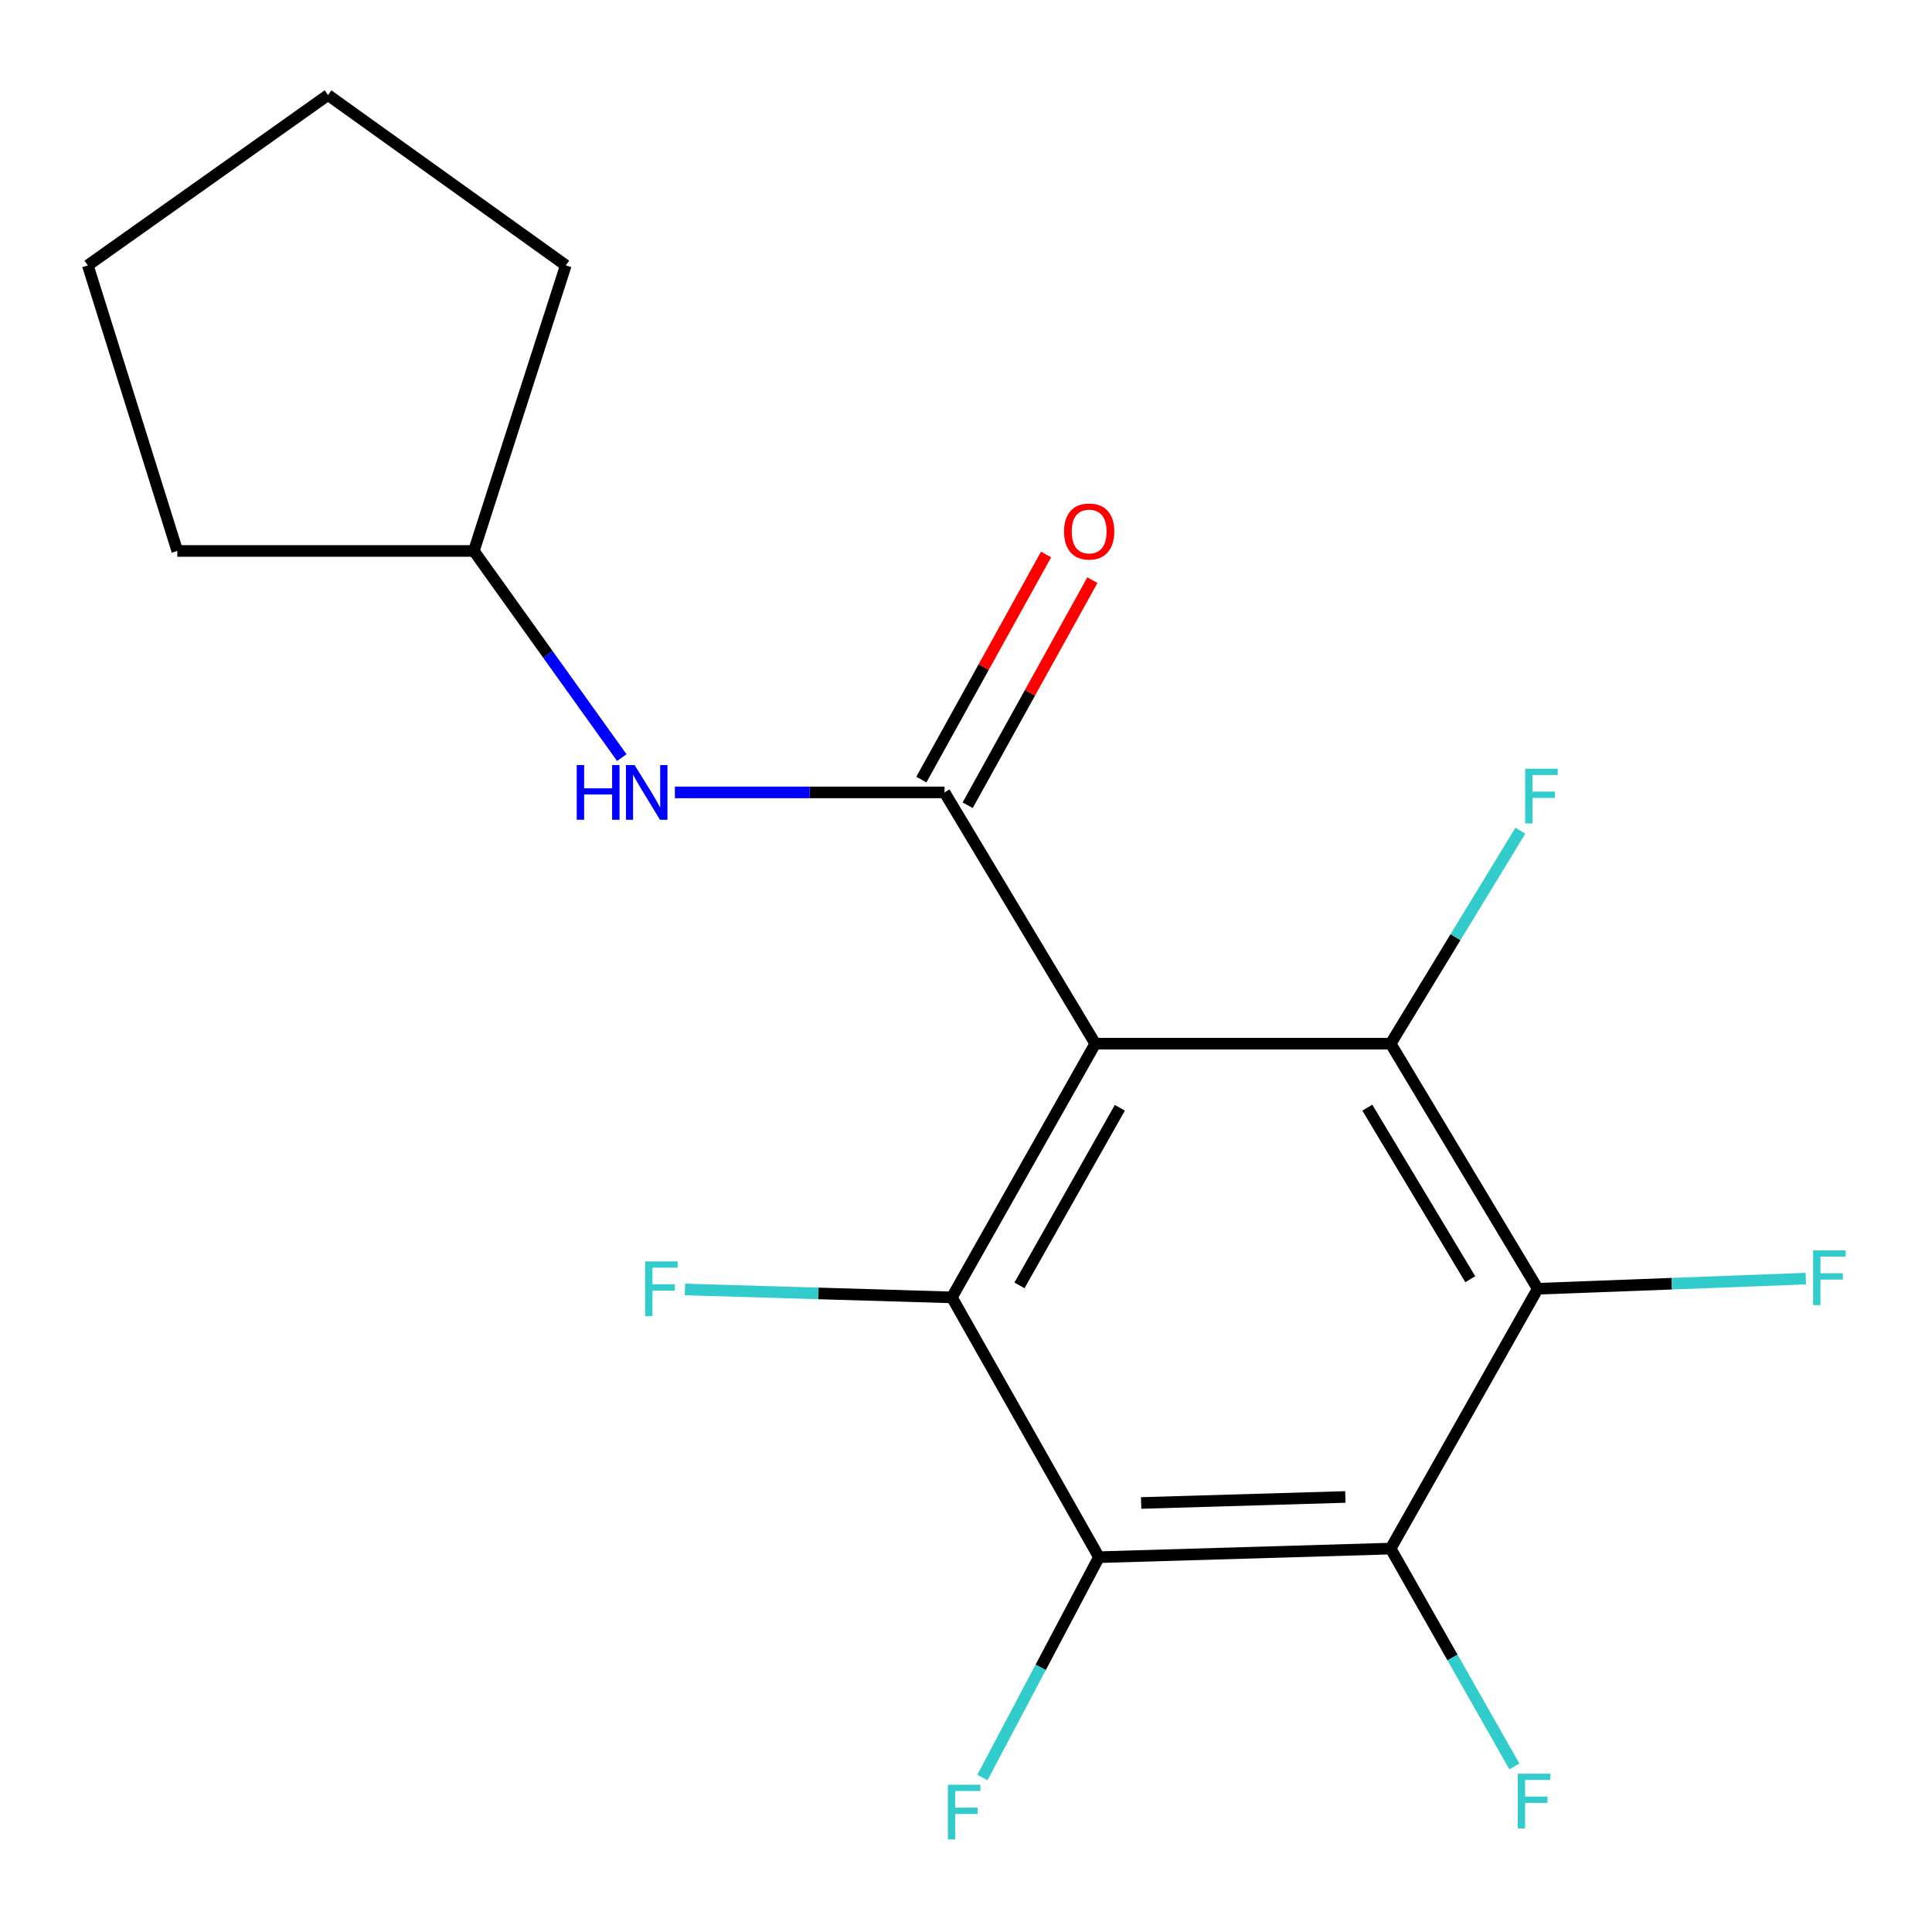 <?xml version='1.0' encoding='iso-8859-1'?>
<svg version='1.1' baseProfile='full'
              xmlns='http://www.w3.org/2000/svg'
                      xmlns:rdkit='http://www.rdkit.org/xml'
                      xmlns:xlink='http://www.w3.org/1999/xlink'
                  xml:space='preserve'
width='1000px' height='1000px' viewBox='0 0 1000 1000'>
<!-- END OF HEADER -->
<rect style='opacity:1.0;fill:#FFFFFF;stroke:none' width='1000' height='1000' x='0' y='0'> </rect>
<path class='bond-0' d='M 566.909,540.204 L 488.882,410.148' style='fill:none;fill-rule:evenodd;stroke:#000000;stroke-width:6px;stroke-linecap:butt;stroke-linejoin:miter;stroke-opacity:1' />
<path class='bond-1' d='M 566.909,540.204 L 492.687,671.523' style='fill:none;fill-rule:evenodd;stroke:#000000;stroke-width:6px;stroke-linecap:butt;stroke-linejoin:miter;stroke-opacity:1' />
<path class='bond-1' d='M 579.629,573.383 L 527.673,665.306' style='fill:none;fill-rule:evenodd;stroke:#000000;stroke-width:6px;stroke-linecap:butt;stroke-linejoin:miter;stroke-opacity:1' />
<path class='bond-2' d='M 566.909,540.204 L 719.797,540.204' style='fill:none;fill-rule:evenodd;stroke:#000000;stroke-width:6px;stroke-linecap:butt;stroke-linejoin:miter;stroke-opacity:1' />
<path class='bond-6' d='M 488.882,410.148 L 419.103,410.148' style='fill:none;fill-rule:evenodd;stroke:#000000;stroke-width:6px;stroke-linecap:butt;stroke-linejoin:miter;stroke-opacity:1' />
<path class='bond-6' d='M 419.103,410.148 L 349.324,410.148' style='fill:none;fill-rule:evenodd;stroke:#0000FF;stroke-width:6px;stroke-linecap:butt;stroke-linejoin:miter;stroke-opacity:1' />
<path class='bond-7' d='M 500.865,416.787 L 533.137,358.536' style='fill:none;fill-rule:evenodd;stroke:#000000;stroke-width:6px;stroke-linecap:butt;stroke-linejoin:miter;stroke-opacity:1' />
<path class='bond-7' d='M 533.137,358.536 L 565.409,300.285' style='fill:none;fill-rule:evenodd;stroke:#FF0000;stroke-width:6px;stroke-linecap:butt;stroke-linejoin:miter;stroke-opacity:1' />
<path class='bond-7' d='M 476.898,403.509 L 509.17,345.258' style='fill:none;fill-rule:evenodd;stroke:#000000;stroke-width:6px;stroke-linecap:butt;stroke-linejoin:miter;stroke-opacity:1' />
<path class='bond-7' d='M 509.17,345.258 L 541.442,287.007' style='fill:none;fill-rule:evenodd;stroke:#FF0000;stroke-width:6px;stroke-linecap:butt;stroke-linejoin:miter;stroke-opacity:1' />
<path class='bond-4' d='M 492.687,671.523 L 568.812,805.992' style='fill:none;fill-rule:evenodd;stroke:#000000;stroke-width:6px;stroke-linecap:butt;stroke-linejoin:miter;stroke-opacity:1' />
<path class='bond-9' d='M 492.687,671.523 L 423.604,669.473' style='fill:none;fill-rule:evenodd;stroke:#000000;stroke-width:6px;stroke-linecap:butt;stroke-linejoin:miter;stroke-opacity:1' />
<path class='bond-9' d='M 423.604,669.473 L 354.521,667.424' style='fill:none;fill-rule:evenodd;stroke:#33CCCC;stroke-width:6px;stroke-linecap:butt;stroke-linejoin:miter;stroke-opacity:1' />
<path class='bond-3' d='M 719.797,540.204 L 795.921,667.063' style='fill:none;fill-rule:evenodd;stroke:#000000;stroke-width:6px;stroke-linecap:butt;stroke-linejoin:miter;stroke-opacity:1' />
<path class='bond-3' d='M 707.722,573.331 L 761.009,662.132' style='fill:none;fill-rule:evenodd;stroke:#000000;stroke-width:6px;stroke-linecap:butt;stroke-linejoin:miter;stroke-opacity:1' />
<path class='bond-8' d='M 719.797,540.204 L 753.364,485.083' style='fill:none;fill-rule:evenodd;stroke:#000000;stroke-width:6px;stroke-linecap:butt;stroke-linejoin:miter;stroke-opacity:1' />
<path class='bond-8' d='M 753.364,485.083 L 786.932,429.962' style='fill:none;fill-rule:evenodd;stroke:#33CCCC;stroke-width:6px;stroke-linecap:butt;stroke-linejoin:miter;stroke-opacity:1' />
<path class='bond-5' d='M 795.921,667.063 L 719.797,801.547' style='fill:none;fill-rule:evenodd;stroke:#000000;stroke-width:6px;stroke-linecap:butt;stroke-linejoin:miter;stroke-opacity:1' />
<path class='bond-11' d='M 795.921,667.063 L 865.308,664.439' style='fill:none;fill-rule:evenodd;stroke:#000000;stroke-width:6px;stroke-linecap:butt;stroke-linejoin:miter;stroke-opacity:1' />
<path class='bond-11' d='M 865.308,664.439 L 934.694,661.816' style='fill:none;fill-rule:evenodd;stroke:#33CCCC;stroke-width:6px;stroke-linecap:butt;stroke-linejoin:miter;stroke-opacity:1' />
<path class='bond-10' d='M 568.812,805.992 L 538.654,863.018' style='fill:none;fill-rule:evenodd;stroke:#000000;stroke-width:6px;stroke-linecap:butt;stroke-linejoin:miter;stroke-opacity:1' />
<path class='bond-10' d='M 538.654,863.018 L 508.496,920.044' style='fill:none;fill-rule:evenodd;stroke:#33CCCC;stroke-width:6px;stroke-linecap:butt;stroke-linejoin:miter;stroke-opacity:1' />
<path class='bond-18' d='M 568.812,805.992 L 719.797,801.547' style='fill:none;fill-rule:evenodd;stroke:#000000;stroke-width:6px;stroke-linecap:butt;stroke-linejoin:miter;stroke-opacity:1' />
<path class='bond-18' d='M 590.653,777.938 L 696.343,774.827' style='fill:none;fill-rule:evenodd;stroke:#000000;stroke-width:6px;stroke-linecap:butt;stroke-linejoin:miter;stroke-opacity:1' />
<path class='bond-12' d='M 719.797,801.547 L 751.82,857.929' style='fill:none;fill-rule:evenodd;stroke:#000000;stroke-width:6px;stroke-linecap:butt;stroke-linejoin:miter;stroke-opacity:1' />
<path class='bond-12' d='M 751.82,857.929 L 783.842,914.31' style='fill:none;fill-rule:evenodd;stroke:#33CCCC;stroke-width:6px;stroke-linecap:butt;stroke-linejoin:miter;stroke-opacity:1' />
<path class='bond-13' d='M 321.844,392.146 L 283.558,338.662' style='fill:none;fill-rule:evenodd;stroke:#0000FF;stroke-width:6px;stroke-linecap:butt;stroke-linejoin:miter;stroke-opacity:1' />
<path class='bond-13' d='M 283.558,338.662 L 245.272,285.177' style='fill:none;fill-rule:evenodd;stroke:#000000;stroke-width:6px;stroke-linecap:butt;stroke-linejoin:miter;stroke-opacity:1' />
<path class='bond-14' d='M 245.272,285.177 L 292.855,137.358' style='fill:none;fill-rule:evenodd;stroke:#000000;stroke-width:6px;stroke-linecap:butt;stroke-linejoin:miter;stroke-opacity:1' />
<path class='bond-15' d='M 245.272,285.177 L 91.775,285.177' style='fill:none;fill-rule:evenodd;stroke:#000000;stroke-width:6px;stroke-linecap:butt;stroke-linejoin:miter;stroke-opacity:1' />
<path class='bond-16' d='M 292.855,137.358 L 169.786,49.193' style='fill:none;fill-rule:evenodd;stroke:#000000;stroke-width:6px;stroke-linecap:butt;stroke-linejoin:miter;stroke-opacity:1' />
<path class='bond-17' d='M 91.775,285.177 L 45.455,137.358' style='fill:none;fill-rule:evenodd;stroke:#000000;stroke-width:6px;stroke-linecap:butt;stroke-linejoin:miter;stroke-opacity:1' />
<path class='bond-19' d='M 169.786,49.193 L 45.455,137.358' style='fill:none;fill-rule:evenodd;stroke:#000000;stroke-width:6px;stroke-linecap:butt;stroke-linejoin:miter;stroke-opacity:1' />
<path  class='atom-7' d='M 298.51 395.988
L 302.35 395.988
L 302.35 408.028
L 316.83 408.028
L 316.83 395.988
L 320.67 395.988
L 320.67 424.308
L 316.83 424.308
L 316.83 411.228
L 302.35 411.228
L 302.35 424.308
L 298.51 424.308
L 298.51 395.988
' fill='#0000FF'/>
<path  class='atom-7' d='M 328.47 395.988
L 337.75 410.988
Q 338.67 412.468, 340.15 415.148
Q 341.63 417.828, 341.71 417.988
L 341.71 395.988
L 345.47 395.988
L 345.47 424.308
L 341.59 424.308
L 331.63 407.908
Q 330.47 405.988, 329.23 403.788
Q 328.03 401.588, 327.67 400.908
L 327.67 424.308
L 323.99 424.308
L 323.99 395.988
L 328.47 395.988
' fill='#0000FF'/>
<path  class='atom-8' d='M 550.743 275.104
Q 550.743 268.304, 554.103 264.504
Q 557.463 260.704, 563.743 260.704
Q 570.023 260.704, 573.383 264.504
Q 576.743 268.304, 576.743 275.104
Q 576.743 281.984, 573.343 285.904
Q 569.943 289.784, 563.743 289.784
Q 557.503 289.784, 554.103 285.904
Q 550.743 282.024, 550.743 275.104
M 563.743 286.584
Q 568.063 286.584, 570.383 283.704
Q 572.743 280.784, 572.743 275.104
Q 572.743 269.544, 570.383 266.744
Q 568.063 263.904, 563.743 263.904
Q 559.423 263.904, 557.063 266.704
Q 554.743 269.504, 554.743 275.104
Q 554.743 280.824, 557.063 283.704
Q 559.423 286.584, 563.743 286.584
' fill='#FF0000'/>
<path  class='atom-9' d='M 789.419 397.891
L 806.259 397.891
L 806.259 401.131
L 793.219 401.131
L 793.219 409.731
L 804.819 409.731
L 804.819 413.011
L 793.219 413.011
L 793.219 426.211
L 789.419 426.211
L 789.419 397.891
' fill='#33CCCC'/>
<path  class='atom-10' d='M 333.921 652.903
L 350.761 652.903
L 350.761 656.143
L 337.721 656.143
L 337.721 664.743
L 349.321 664.743
L 349.321 668.023
L 337.721 668.023
L 337.721 681.223
L 333.921 681.223
L 333.921 652.903
' fill='#33CCCC'/>
<path  class='atom-11' d='M 490.615 923.775
L 507.455 923.775
L 507.455 927.015
L 494.415 927.015
L 494.415 935.615
L 506.015 935.615
L 506.015 938.895
L 494.415 938.895
L 494.415 952.095
L 490.615 952.095
L 490.615 923.775
' fill='#33CCCC'/>
<path  class='atom-12' d='M 938.471 647.194
L 955.311 647.194
L 955.311 650.434
L 942.271 650.434
L 942.271 659.034
L 953.871 659.034
L 953.871 662.314
L 942.271 662.314
L 942.271 675.514
L 938.471 675.514
L 938.471 647.194
' fill='#33CCCC'/>
<path  class='atom-13' d='M 785.599 918.067
L 802.439 918.067
L 802.439 921.307
L 789.399 921.307
L 789.399 929.907
L 800.999 929.907
L 800.999 933.187
L 789.399 933.187
L 789.399 946.387
L 785.599 946.387
L 785.599 918.067
' fill='#33CCCC'/>
</svg>
